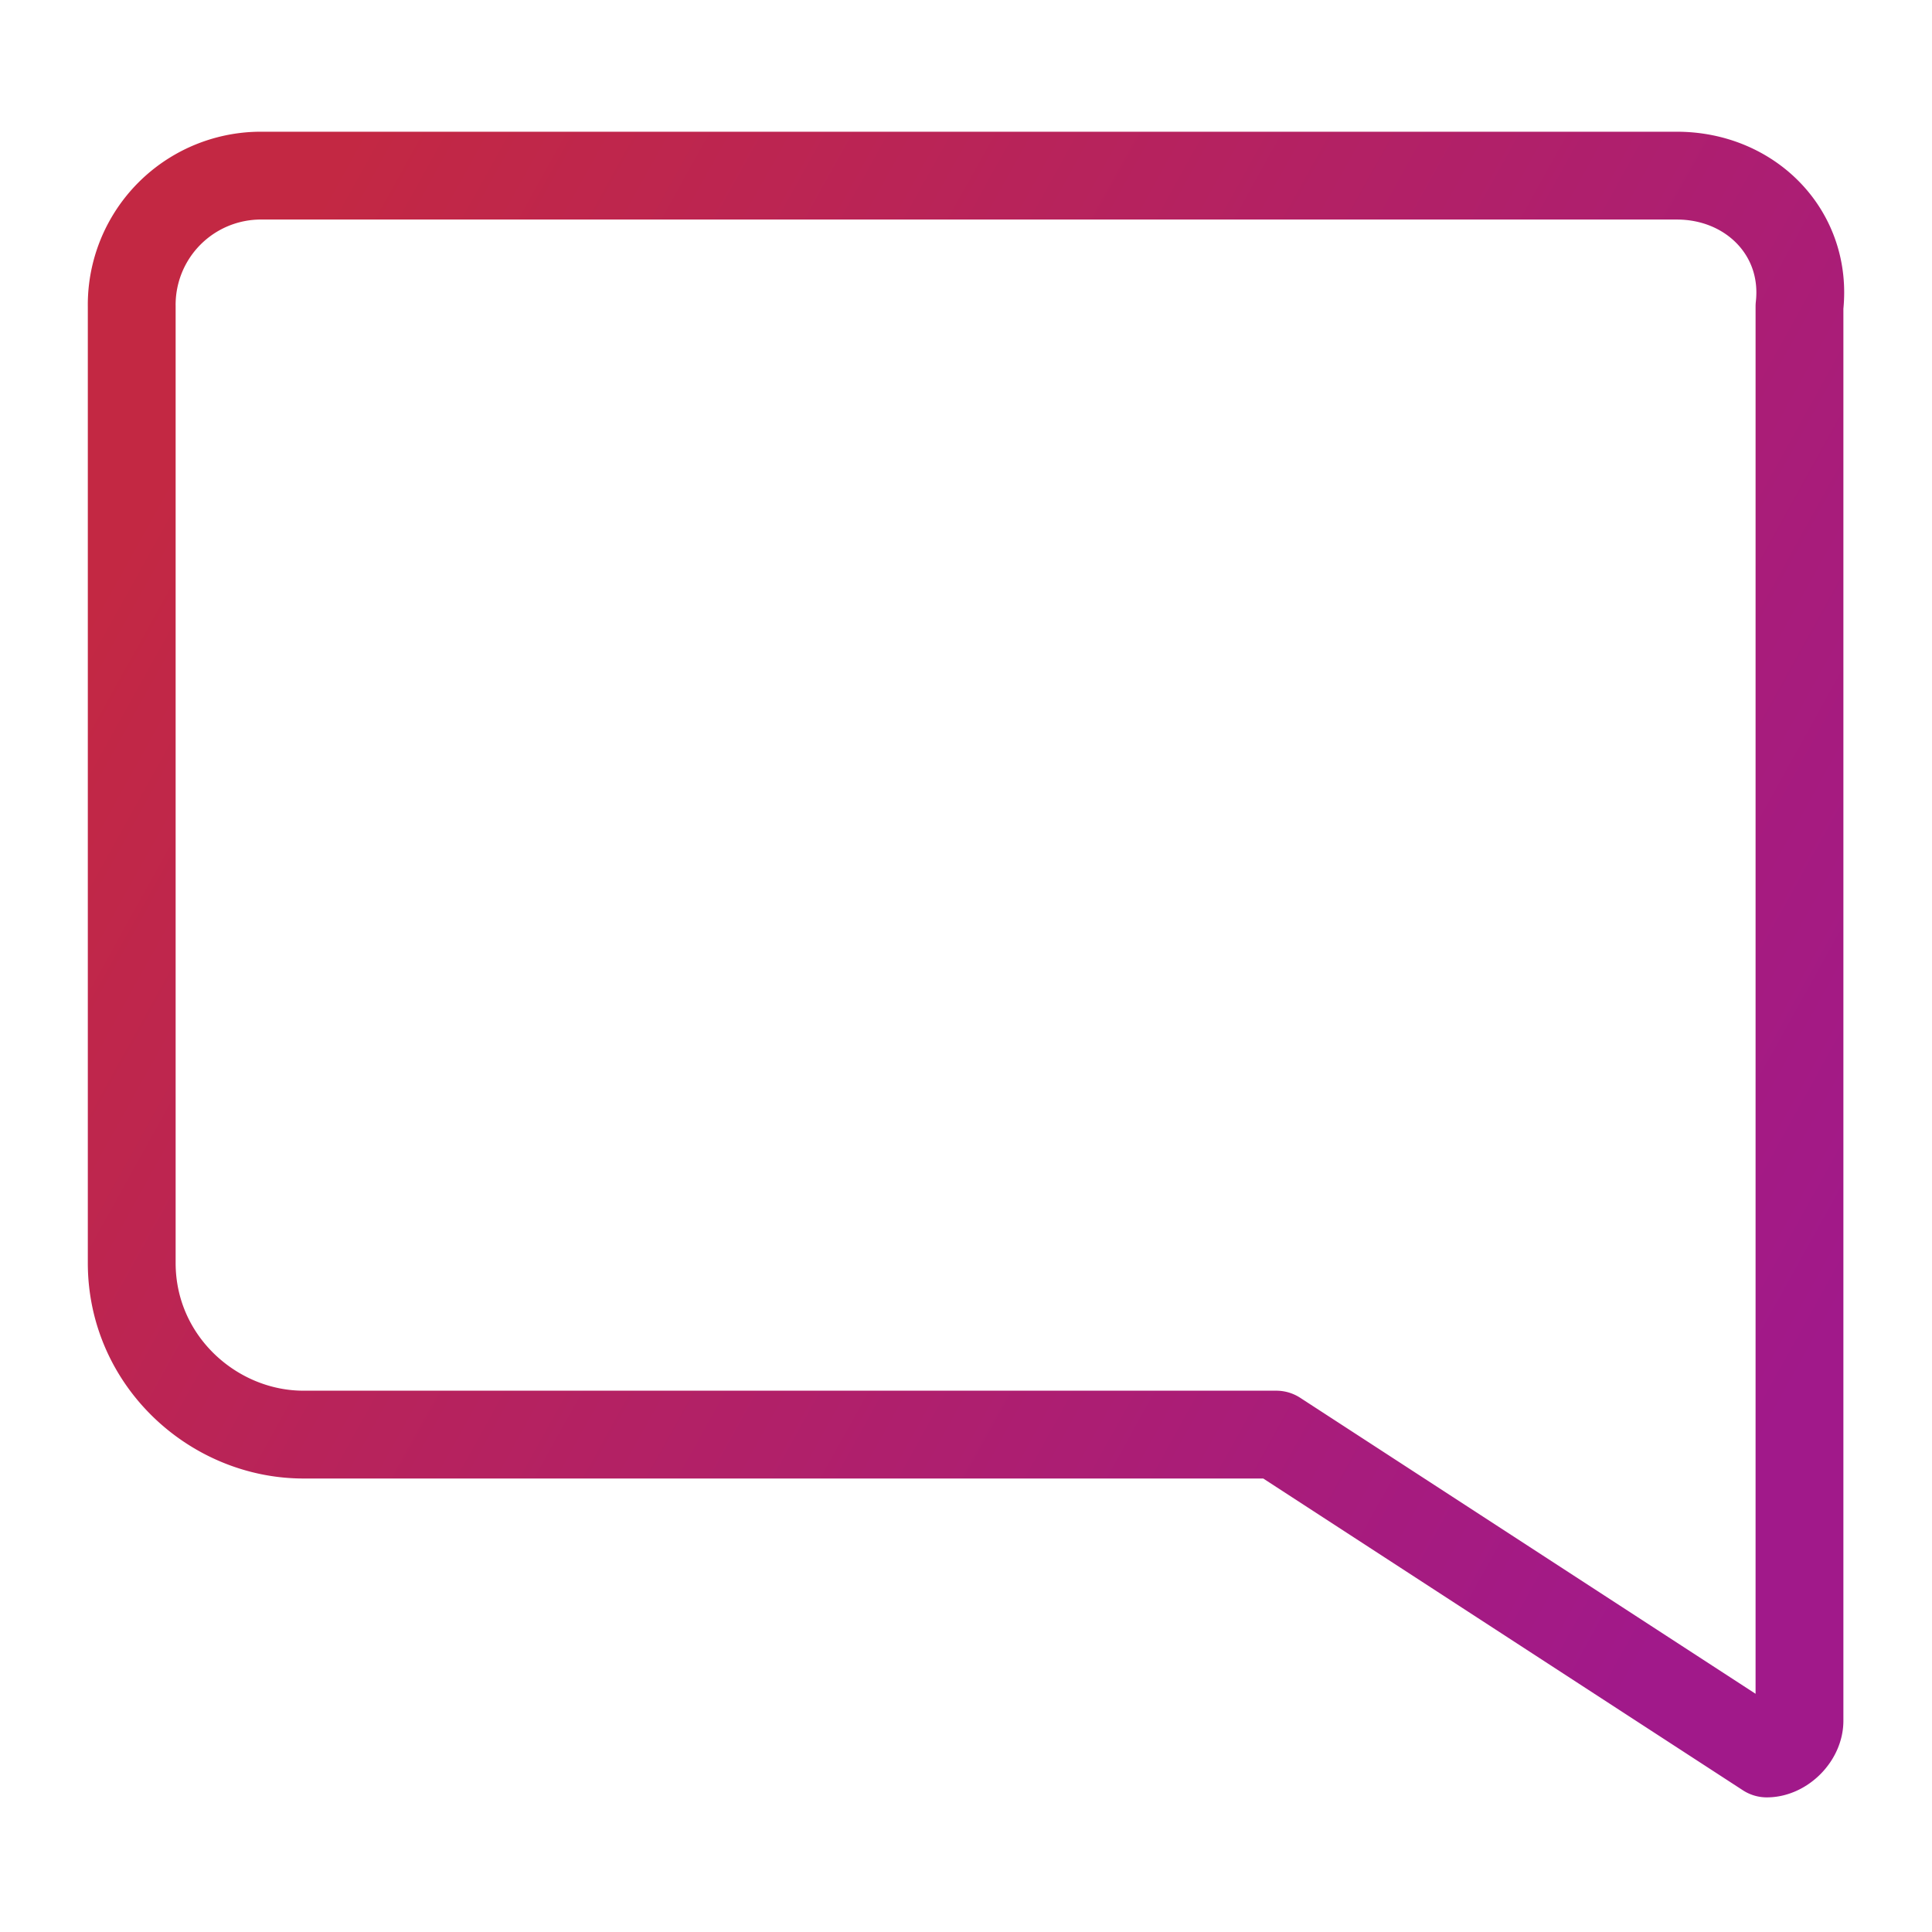<svg width="44" height="44" viewBox="0 0 44 44" xmlns="http://www.w3.org/2000/svg">
    <defs>
        <linearGradient x1="100%" y1="75.252%" x2="0%" y2="23.151%" id="lxwlexm0na">
            <stop stop-color="#A1198A" offset="0%"/>
            <stop stop-color="#C32843" offset="100%"/>
        </linearGradient>
        <linearGradient x1="100%" y1="50.307%" x2="0%" y2="49.674%" id="e3e1e3x2eb">
            <stop stop-color="#A1198A" offset="0%"/>
            <stop stop-color="#C32843" offset="100%"/>
        </linearGradient>
        <linearGradient x1="100%" y1="50.972%" x2="0%" y2="48.966%" id="xlt412757c">
            <stop stop-color="#A1198A" offset="0%"/>
            <stop stop-color="#C32843" offset="100%"/>
        </linearGradient>
    </defs>
    <g stroke-width="2" fill="none" fill-rule="evenodd" stroke-linecap="round" stroke-linejoin="round">
        <path d="M35.19 0H2.98A2.942 2.942 0 0 0 0 2.98v21.782c0 2.235 1.862 3.91 3.91 3.91h22.156l11.172 7.262c.371 0 .744-.373.744-.745V2.98C38.17 1.304 36.865 0 35.19 0z" stroke="url(#lxwlexm0na)" transform="translate(3 4)"/>
        <path stroke="url(#e3e1e3x2eb)" d="M10.427 10.799h16.571" transform="translate(3 4)"/>
        <path stroke="url(#xlt412757c)" d="M10.427 17.874h9.31" transform="translate(3 4)"/>
    </g>
</svg>
